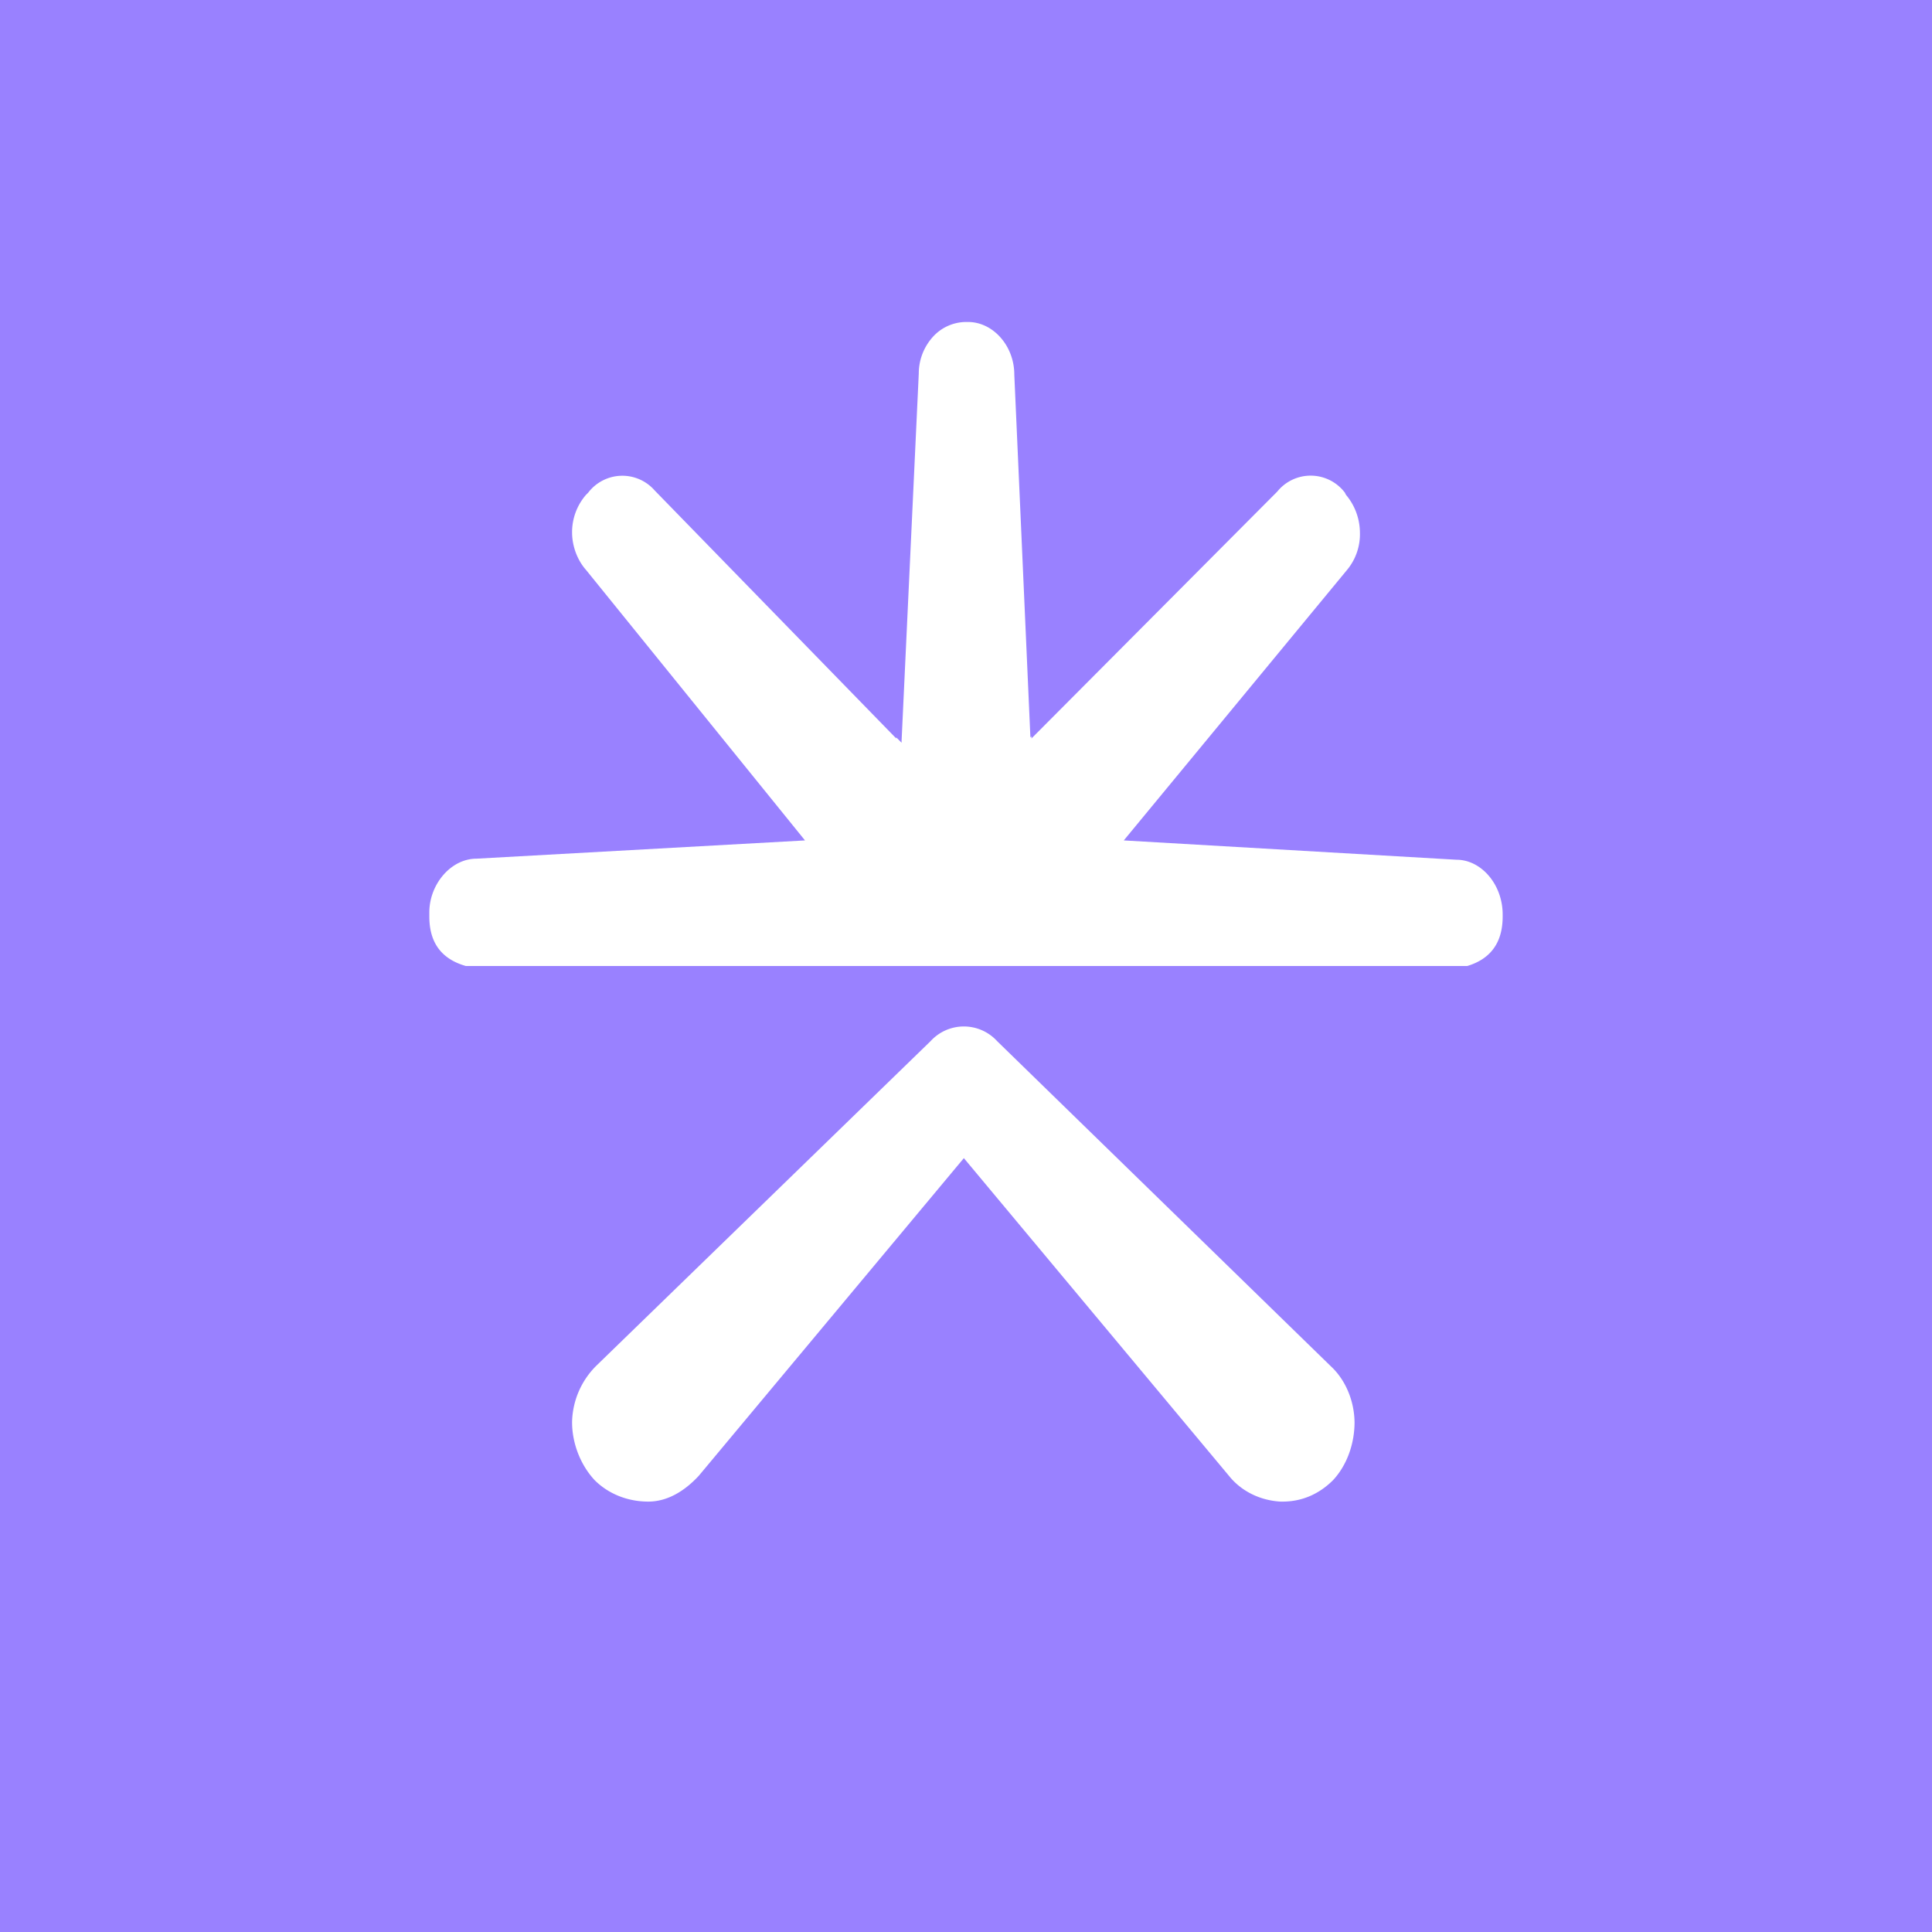 <!-- by TradingView --><svg width="18" height="18" viewBox="0 0 18 18" xmlns="http://www.w3.org/2000/svg"><path fill="#9981FF" d="M0 0h18v18H0z"/><path d="M4 8.54c0 .26.13.4.34.46h9.33c.2-.06.33-.2.33-.46v-.02c0-.28-.2-.51-.43-.51l-3.1-.18 2.08-2.52a.52.52 0 0 0 .12-.35.55.55 0 0 0-.13-.35l-.01-.02a.4.4 0 0 0-.63-.01l-2.29 2.3v-.02l-.01.01-.15-3.38c0-.27-.2-.49-.43-.49h-.03a.42.42 0 0 0-.3.14.51.51 0 0 0-.13.34L8.4 6.9v.02l-.05-.05v.01L6.1 4.57a.4.4 0 0 0-.62.02l-.02.02a.53.53 0 0 0-.13.35c0 .13.05.26.13.35L7.5 7.83 4.44 8C4.2 8 4 8.24 4 8.5v.03Zm8.62 4.72c0-.2-.08-.4-.22-.53L9.29 9.7a.42.42 0 0 0-.62 0l-3.11 3.02a.76.76 0 0 0-.23.53c0 .2.08.4.21.54.13.13.31.2.5.2.18 0 .34-.1.47-.24l2.47-2.96 2.47 2.96c.12.15.3.23.48.24h.02c.18 0 .34-.07.47-.2.13-.14.2-.34.2-.54Z" fill="#fff"/></svg>